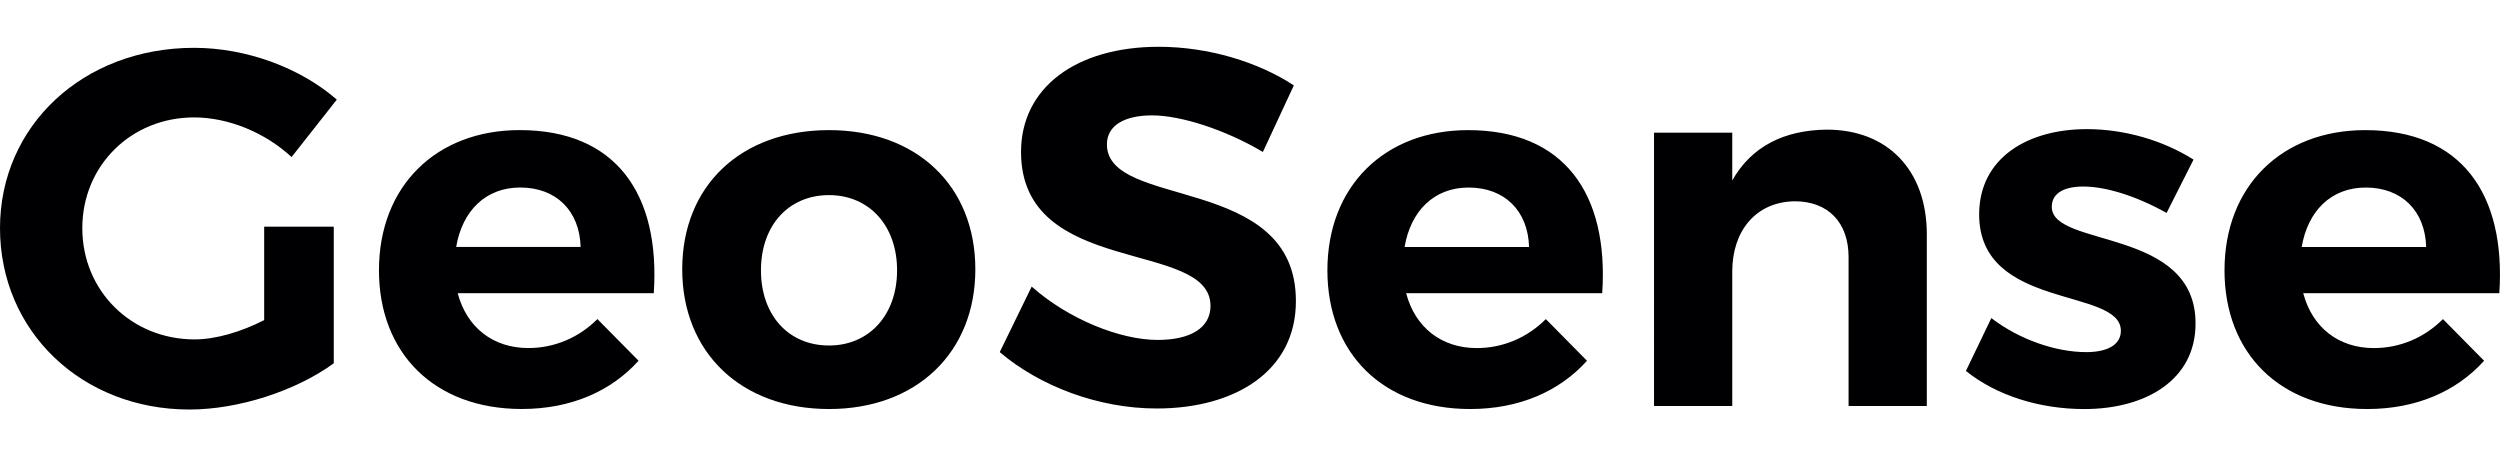 <?xml version="1.0" encoding="UTF-8" standalone="no"?>
<!-- Created with Inkscape (http://www.inkscape.org/) -->

<svg
   width="84.745mm"
   height="15.875mm"
   viewBox="0 0 84.745 15.875"
   version="1.1"
   id="svg1"
   xml:space="preserve"
   xmlns="http://www.w3.org/2000/svg"
   xmlns:svg="http://www.w3.org/2000/svg"><defs
     id="defs1" /><g
     id="layer1"
     transform="translate(-44.476,-64.022)"><g
       id="text1-7-7-0"
       style="font-weight:bold;font-size:17.22px;font-family:trueno;-inkscape-font-specification:'trueno Bold';text-align:center;letter-spacing:0px;text-anchor:middle;fill:#000003;stroke-width:0.117"
       aria-label="GeoSense"
       transform="translate(0,1.587)"><path
         style="font-weight:600;-inkscape-font-specification:'trueno Semi-Bold'"
         d="m 44.476,70.169 c 0,3.496 2.772,6.148 6.423,6.148 1.67,0 3.616,-0.637 4.891,-1.567 v -4.632 h -2.359 v 3.168 c -0.775,0.396 -1.636,0.654 -2.359,0.654 -2.135,0 -3.806,-1.636 -3.806,-3.771 0,-2.118 1.653,-3.754 3.788,-3.754 1.171,0 2.411,0.517 3.306,1.343 l 1.533,-1.946 c -1.223,-1.068 -3.048,-1.756 -4.839,-1.756 -3.754,0 -6.578,2.635 -6.578,6.113 z m 12.846,1.429 c 0,2.807 1.877,4.701 4.839,4.701 1.67,0 3.031,-0.603 3.961,-1.636 l -1.395,-1.412 c -0.637,0.637 -1.464,0.982 -2.342,0.982 -1.188,0 -2.084,-0.689 -2.394,-1.86 h 6.647 c 0.224,-3.375 -1.292,-5.528 -4.546,-5.528 -2.824,0 -4.77,1.894 -4.77,4.753 z m 2.617,-0.792 c 0.207,-1.223 0.999,-2.015 2.17,-2.015 1.223,0 2.015,0.792 2.049,2.015 z m 7.663,0.758 c 0,2.824 1.998,4.736 4.977,4.736 2.962,0 4.959,-1.911 4.959,-4.736 0,-2.841 -1.998,-4.718 -4.959,-4.718 -2.979,0 -4.977,1.877 -4.977,4.718 z m 2.669,0.034 c 0,-1.515 0.93,-2.549 2.307,-2.549 1.36,0 2.307,1.033 2.307,2.549 0,1.515 -0.947,2.549 -2.307,2.549 -1.378,0 -2.307,-1.033 -2.307,-2.549 z"
         id="path3" /><path
         style="font-weight:600;-inkscape-font-specification:'trueno Semi-Bold'"
         d="m 78.365,74.371 c 1.36,1.154 3.341,1.911 5.321,1.911 2.669,0 4.718,-1.274 4.718,-3.633 0.017,-4.339 -6.406,-3.1 -6.406,-5.321 0,-0.654 0.62,-0.982 1.533,-0.982 0.964,0 2.48,0.482 3.754,1.24 L 88.335,65.33 c -1.205,-0.792 -2.893,-1.309 -4.581,-1.309 -2.79,0 -4.667,1.378 -4.667,3.565 0,4.271 6.423,2.945 6.423,5.218 0,0.74 -0.672,1.154 -1.791,1.154 -1.274,0 -3.031,-0.706 -4.271,-1.808 z m 11.107,-2.772 c 0,2.807 1.877,4.701 4.839,4.701 1.67,0 3.031,-0.603 3.961,-1.636 l -1.395,-1.412 c -0.637,0.637 -1.464,0.982 -2.342,0.982 -1.188,0 -2.084,-0.689 -2.394,-1.86 h 6.647 c 0.224,-3.375 -1.292,-5.528 -4.546,-5.528 -2.824,0 -4.77,1.894 -4.77,4.753 z m 2.617,-0.792 c 0.207,-1.223 0.999,-2.015 2.17,-2.015 1.223,0 2.015,0.792 2.049,2.015 z m 8.455,5.39 h 2.652 v -4.563 c 0,-1.36 0.792,-2.359 2.118,-2.376 1.137,0 1.825,0.723 1.825,1.894 v 5.045 h 2.652 V 70.376 c 0,-2.17 -1.326,-3.547 -3.392,-3.547 -1.446,0.017 -2.549,0.568 -3.203,1.722 V 66.932 h -2.652 z m 10.573,-1.188 c 1.05,0.844 2.514,1.292 4.012,1.292 2.101,0 3.771,-0.999 3.771,-2.893 0.017,-3.272 -4.873,-2.566 -4.873,-3.961 0,-0.482 0.448,-0.689 1.068,-0.689 0.775,0 1.808,0.327 2.824,0.895 l 0.913,-1.808 c -1.033,-0.654 -2.342,-1.033 -3.616,-1.033 -2.015,0 -3.651,0.982 -3.651,2.893 0,3.255 4.804,2.462 4.804,3.943 0,0.499 -0.499,0.723 -1.171,0.723 -1.016,0 -2.256,-0.413 -3.22,-1.154 z m 8.765,-3.41 c 0,2.807 1.877,4.701 4.839,4.701 1.67,0 3.031,-0.603 3.961,-1.636 l -1.395,-1.412 c -0.637,0.637 -1.464,0.982 -2.342,0.982 -1.188,0 -2.084,-0.689 -2.394,-1.86 h 6.647 c 0.224,-3.375 -1.292,-5.528 -4.546,-5.528 -2.824,0 -4.77,1.894 -4.77,4.753 z m 2.617,-0.792 c 0.207,-1.223 0.999,-2.015 2.17,-2.015 1.223,0 2.015,0.792 2.049,2.015 z"
         id="path4" /></g></g></svg>
